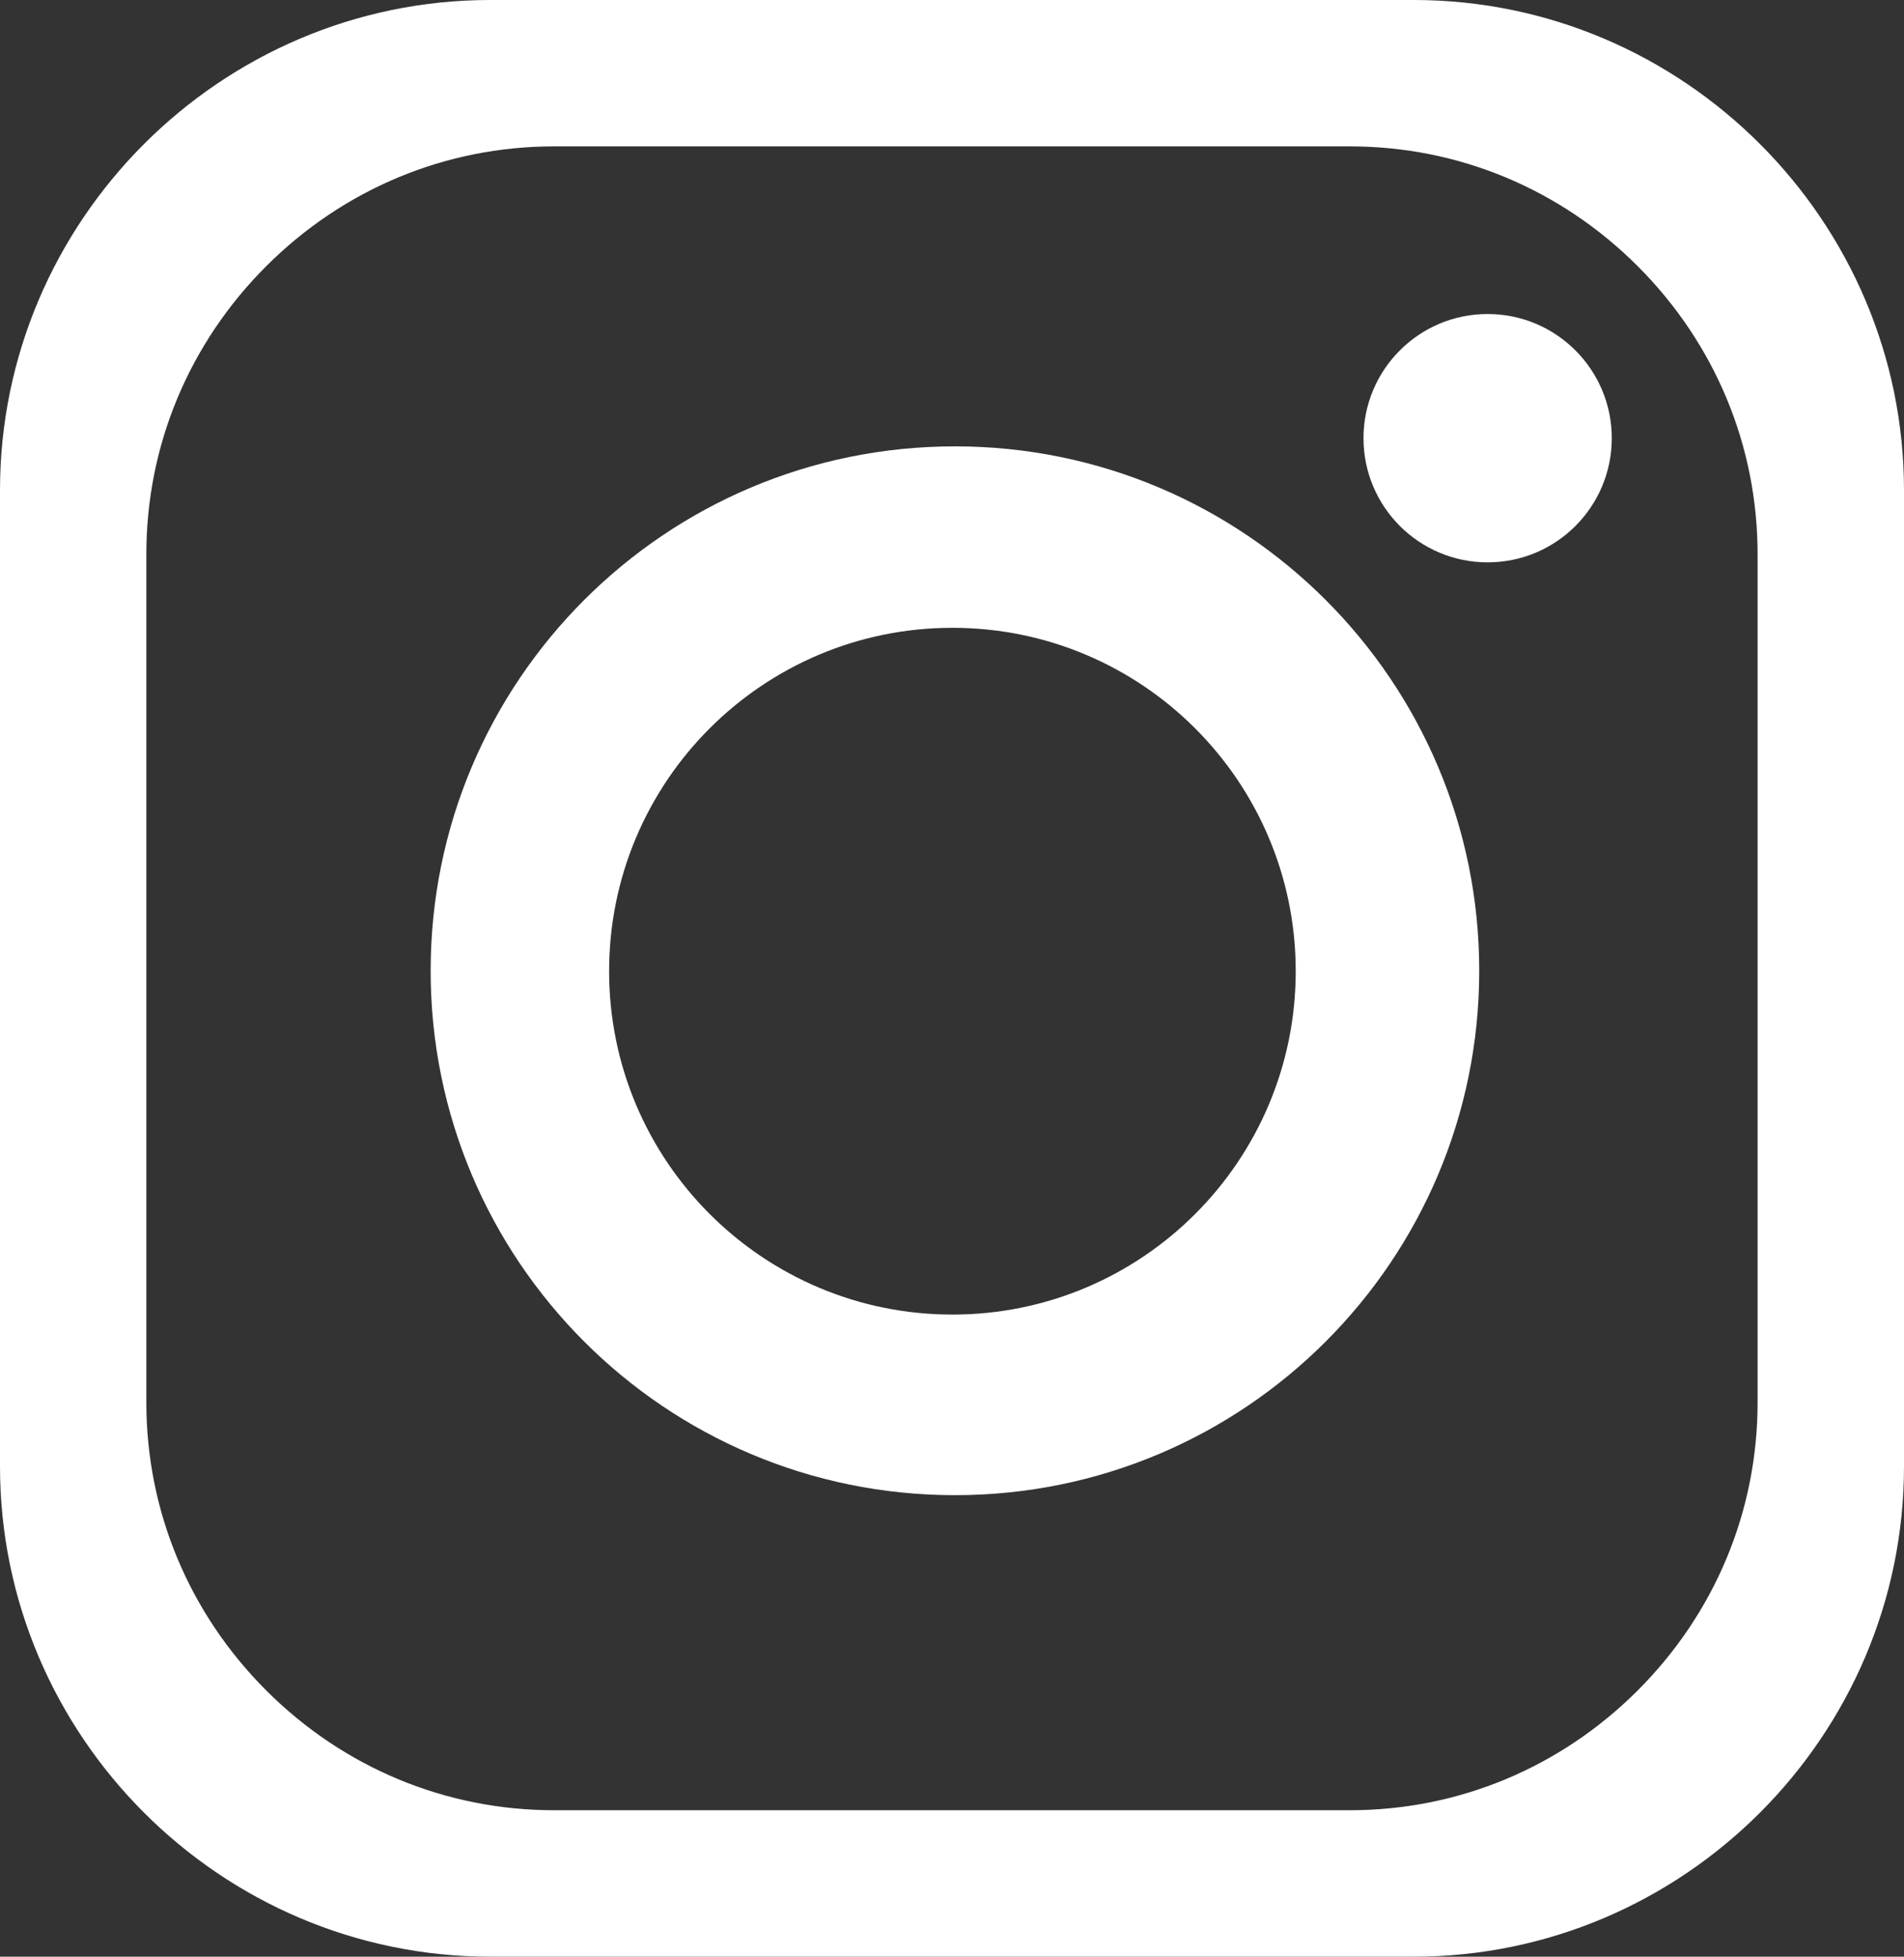 <?xml version="1.0" encoding="UTF-8"?>
<svg id="_レイヤー_2" data-name="レイヤー 2" xmlns="http://www.w3.org/2000/svg" viewBox="0 0 317.18 325.88">
  <rect x="0" y="0" width="317.18" height="325.88" fill="#333333" stroke="none"/>
  <defs>
    <style>
      .cls-1 {
        fill: #fff;
        stroke-width: 0px;
      }
    </style>
  </defs>
  <g id="Background">
    <g>
      <path class="cls-1" d="M235.52,325.88H81.66C36.75,325.88,0,289.13,0,244.22V81.66C0,36.75,36.75,0,81.66,0h153.86c44.91,0,81.66,36.75,81.66,81.66v162.56c0,44.91-36.75,81.66-81.66,81.66ZM224.9,301.49c18.03,0,35.05-7.09,47.93-19.96,12.87-12.87,19.96-29.89,19.96-47.93V92.27c0-18.03-7.09-35.05-19.96-47.93-12.87-12.87-29.89-19.96-47.93-19.96H92.27c-18.03,0-35.05,7.09-47.93,19.96-12.87,12.87-19.96,29.89-19.96,47.93v141.33c0,18.03,7.09,35.05,19.96,47.93,12.87,12.87,29.89,19.96,47.93,19.96h132.63Z"/>
      <path class="cls-1" d="M246.42,161.68c0,48.24-39.1,87.34-87.34,87.34s-87.34-39.1-87.34-87.34,39.1-87.34,87.34-87.34,87.34,39.1,87.34,87.34ZM158.66,104.56c-31.59,0-57.19,25.61-57.19,57.19s25.61,57.19,57.19,57.19,57.19-25.61,57.19-57.19-25.61-57.19-57.19-57.19Z"/>
      <circle class="cls-1" cx="247.82" cy="72.98" r="20.68"/>
    </g>
  </g>
</svg>